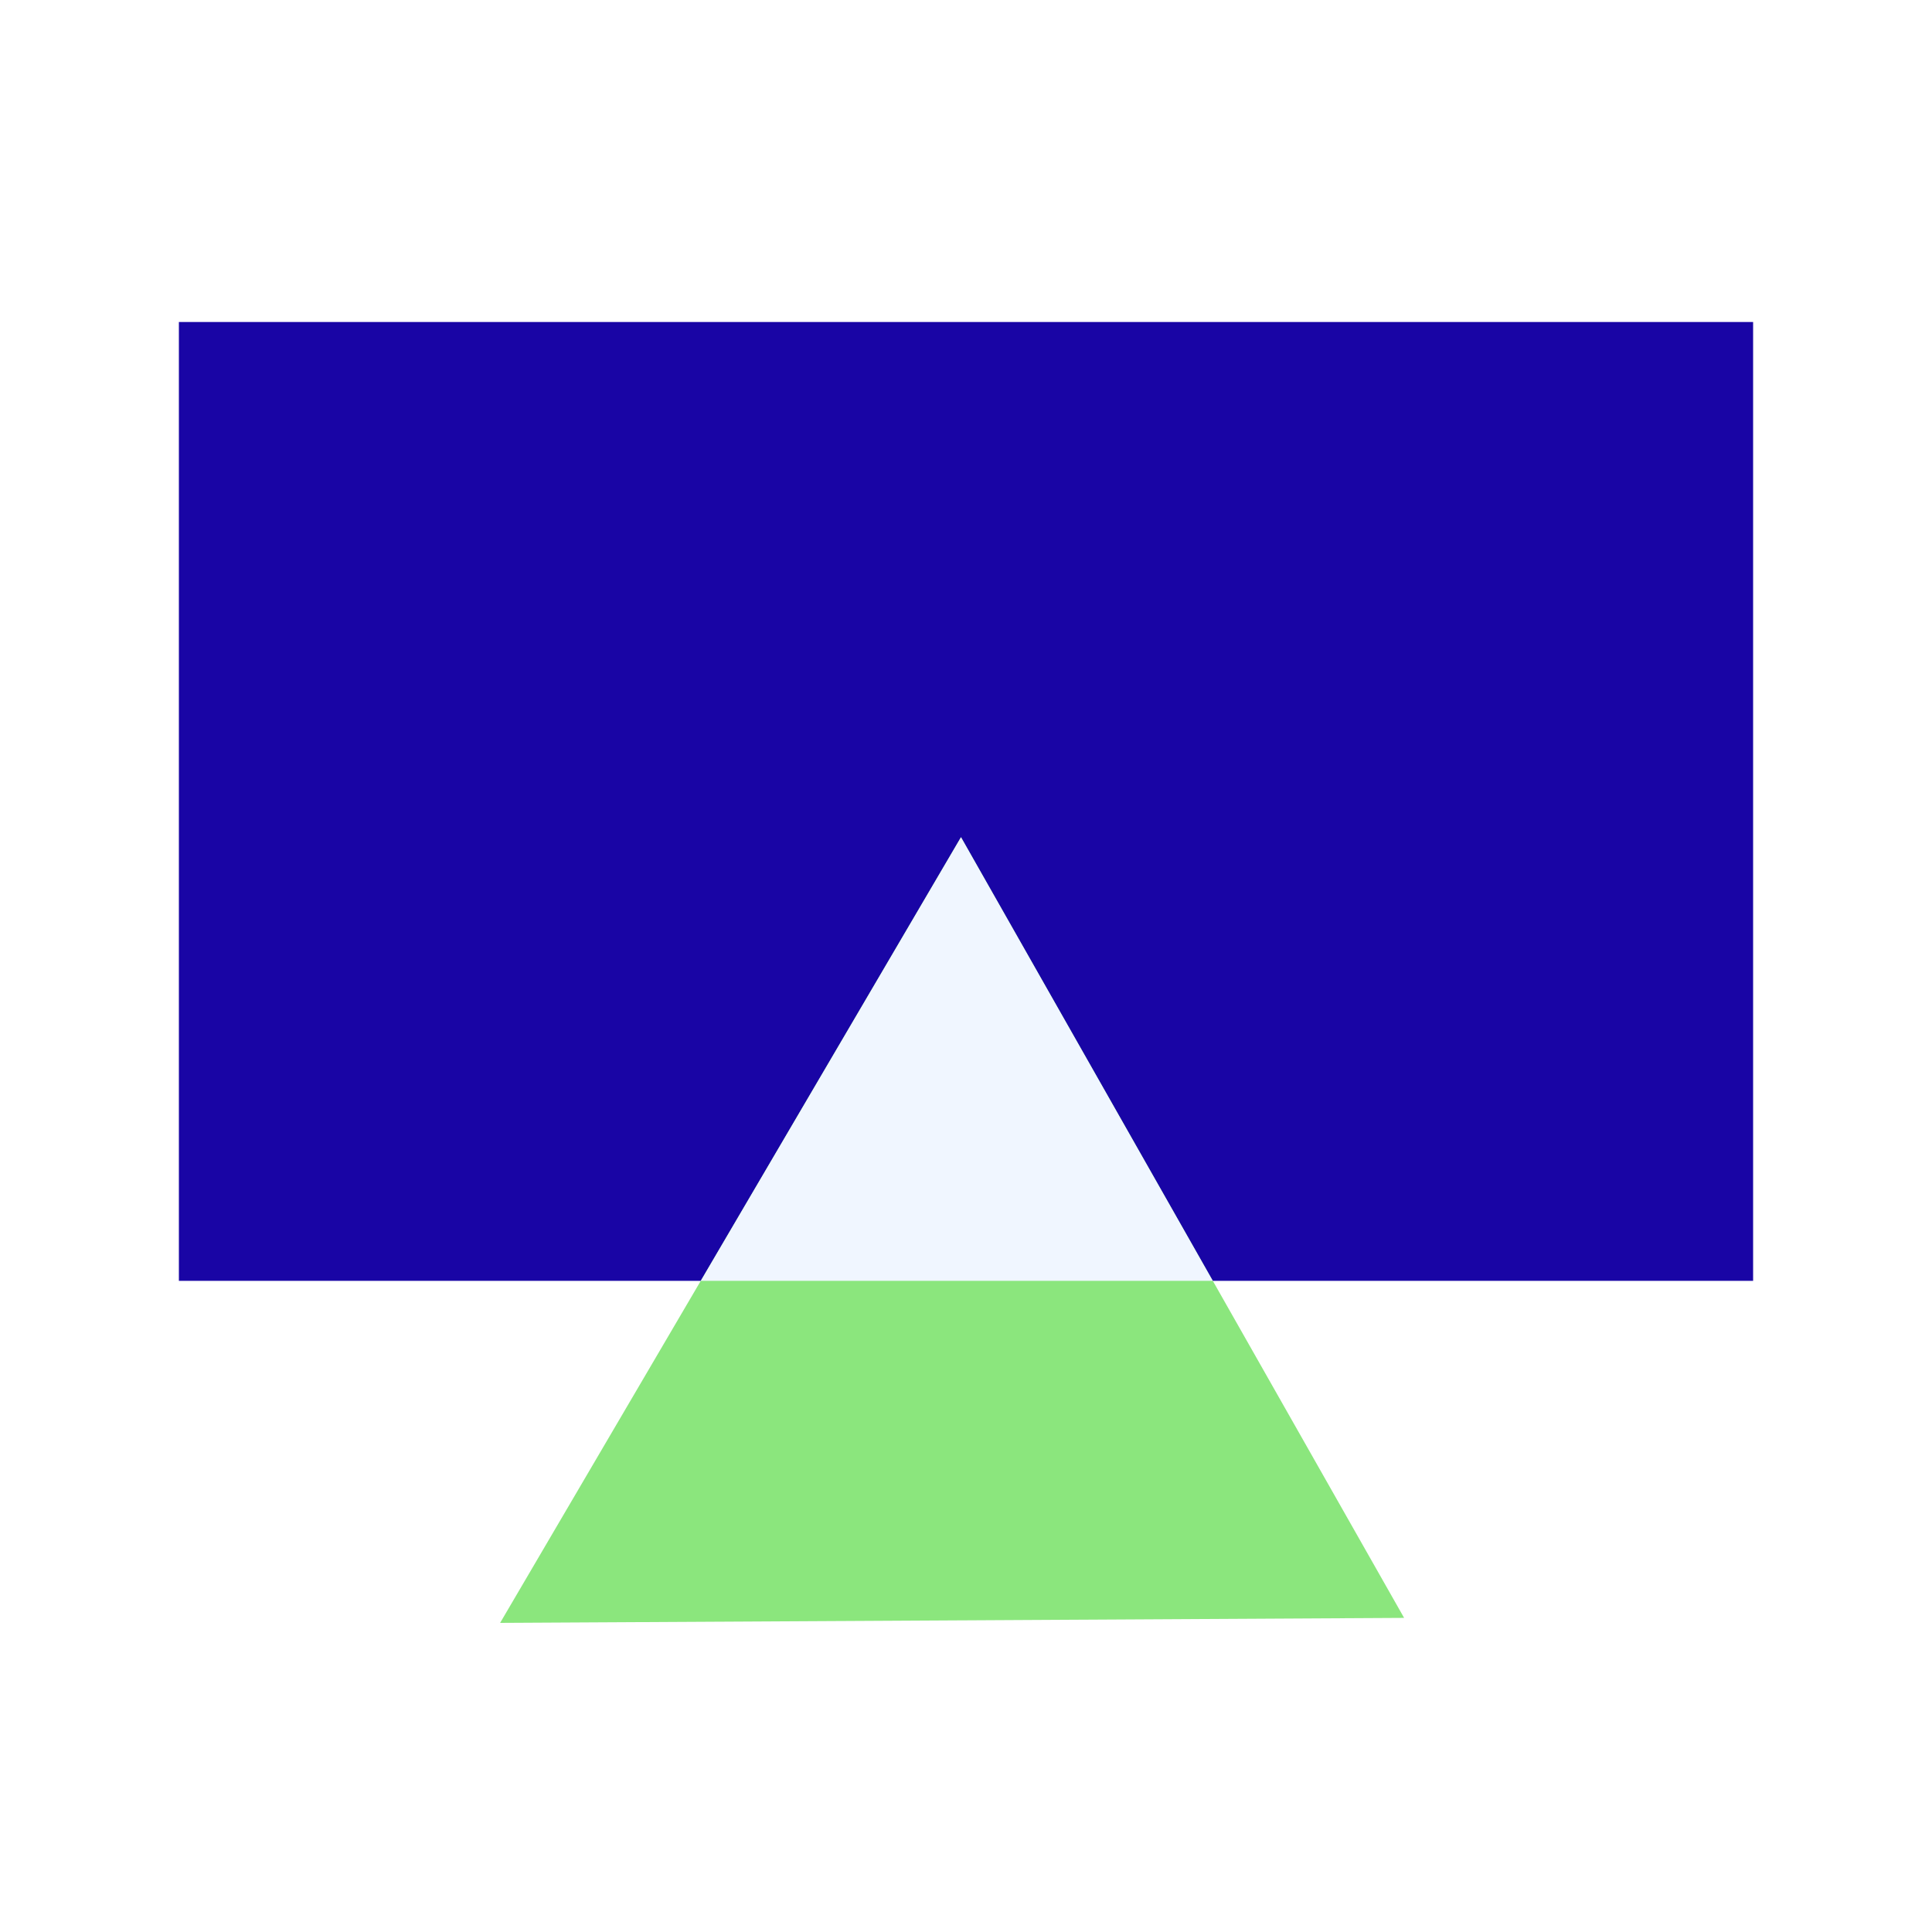 <?xml version="1.0" encoding="UTF-8"?> <svg xmlns="http://www.w3.org/2000/svg" width="108" height="108" viewBox="0 0 108 108" fill="none"><g clip-path="url(#clip0_1_103)"><g filter="url(#filter0_b_1_103)"><rect x="10" y="18" width="88" height="53.6" fill="#1905A5"></rect></g><g filter="url(#filter1_b_1_103)"><path d="M53.72 46.8L27.957 90.72L78.491 90.441L53.72 46.8Z" fill="#8BE67D"></path></g><g filter="url(#filter2_b_1_103)"><path fill-rule="evenodd" clip-rule="evenodd" d="M67.797 71.6H39.172L53.72 46.8L67.797 71.6Z" fill="#F0F6FF"></path></g></g><defs><filter id="filter0_b_1_103" x="-14" y="-6" width="136" height="101.6" filterUnits="userSpaceOnUse" color-interpolation-filters="sRGB"><feFlood flood-opacity="0" result="BackgroundImageFix"></feFlood><feGaussianBlur in="BackgroundImageFix" stdDeviation="12"></feGaussianBlur><feComposite in2="SourceAlpha" operator="in" result="effect1_backgroundBlur_1_103"></feComposite><feBlend mode="normal" in="SourceGraphic" in2="effect1_backgroundBlur_1_103" result="shape"></feBlend></filter><filter id="filter1_b_1_103" x="3.957" y="22.8" width="98.535" height="91.92" filterUnits="userSpaceOnUse" color-interpolation-filters="sRGB"><feFlood flood-opacity="0" result="BackgroundImageFix"></feFlood><feGaussianBlur in="BackgroundImageFix" stdDeviation="12"></feGaussianBlur><feComposite in2="SourceAlpha" operator="in" result="effect1_backgroundBlur_1_103"></feComposite><feBlend mode="normal" in="SourceGraphic" in2="effect1_backgroundBlur_1_103" result="shape"></feBlend></filter><filter id="filter2_b_1_103" x="15.172" y="22.8" width="76.624" height="72.8" filterUnits="userSpaceOnUse" color-interpolation-filters="sRGB"><feFlood flood-opacity="0" result="BackgroundImageFix"></feFlood><feGaussianBlur in="BackgroundImageFix" stdDeviation="12"></feGaussianBlur><feComposite in2="SourceAlpha" operator="in" result="effect1_backgroundBlur_1_103"></feComposite><feBlend mode="normal" in="SourceGraphic" in2="effect1_backgroundBlur_1_103" result="shape"></feBlend></filter><clipPath id="clip0_1_103"><rect width="108" height="108" fill="white"></rect></clipPath></defs></svg> 